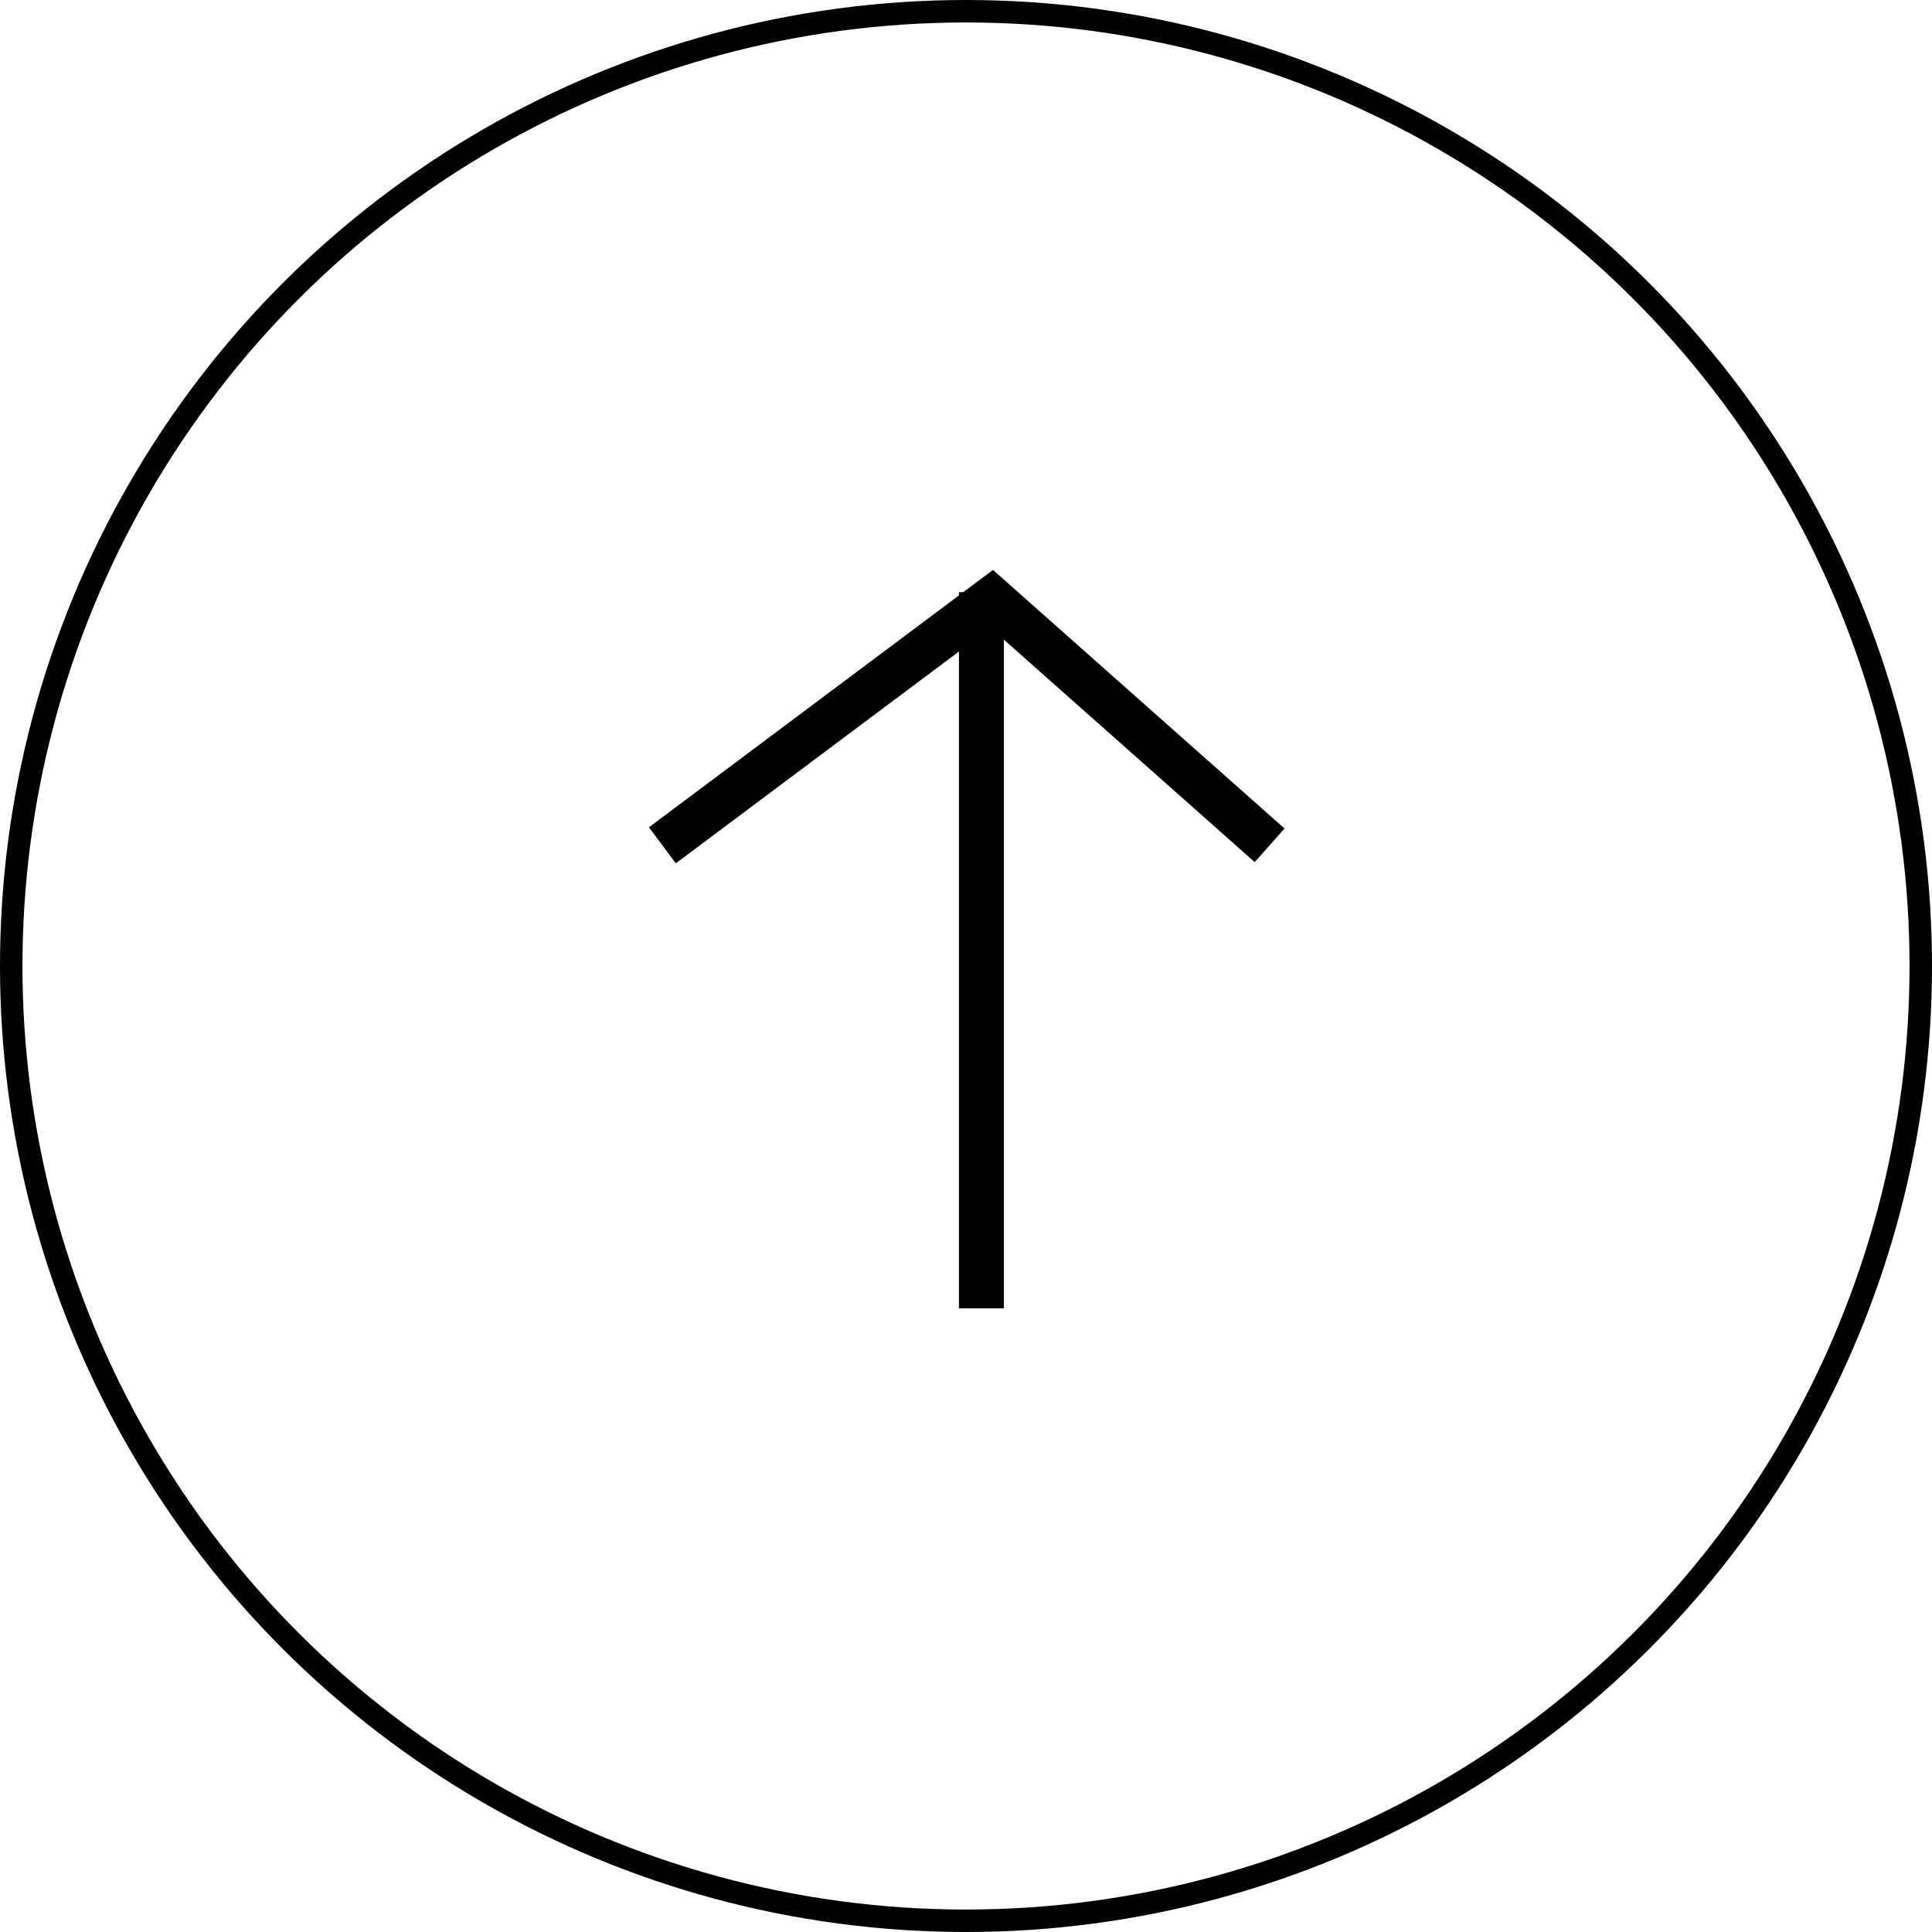 <svg xmlns="http://www.w3.org/2000/svg" width="86" height="86" viewBox="0 0 86 86">
  <g id="Gruppe_6917" data-name="Gruppe 6917" transform="translate(-1985.664 2598.664) rotate(-90)">
    <g id="Gruppe_358" data-name="Gruppe 358" transform="translate(2540.427 2015.149)">
      <g id="Gruppe_213" data-name="Gruppe 213" transform="translate(0 0)">
        <path id="Pfad_102462" data-name="Pfad 102462" d="M2145.494,127.936l10.969,14.663-10.969,12.367" transform="translate(-2124.885 -127.936)" fill="none" stroke="#000" stroke-width="2"/>
        <path id="Pfad_102463" data-name="Pfad 102463" d="M2135.336,134.248h31.877" transform="translate(-2135.336 -120.047)" fill="none" stroke="#000" stroke-width="2"/>
      </g>
    </g>
    <g id="Ellipse_1" data-name="Ellipse 1" transform="translate(2512.664 1985.664)" fill="none" stroke="#000" stroke-width="1">
      <circle cx="43" cy="43" r="43" stroke="none"/>
      <circle cx="43" cy="43" r="42.5" fill="none"/>
    </g>
  </g>
</svg>
